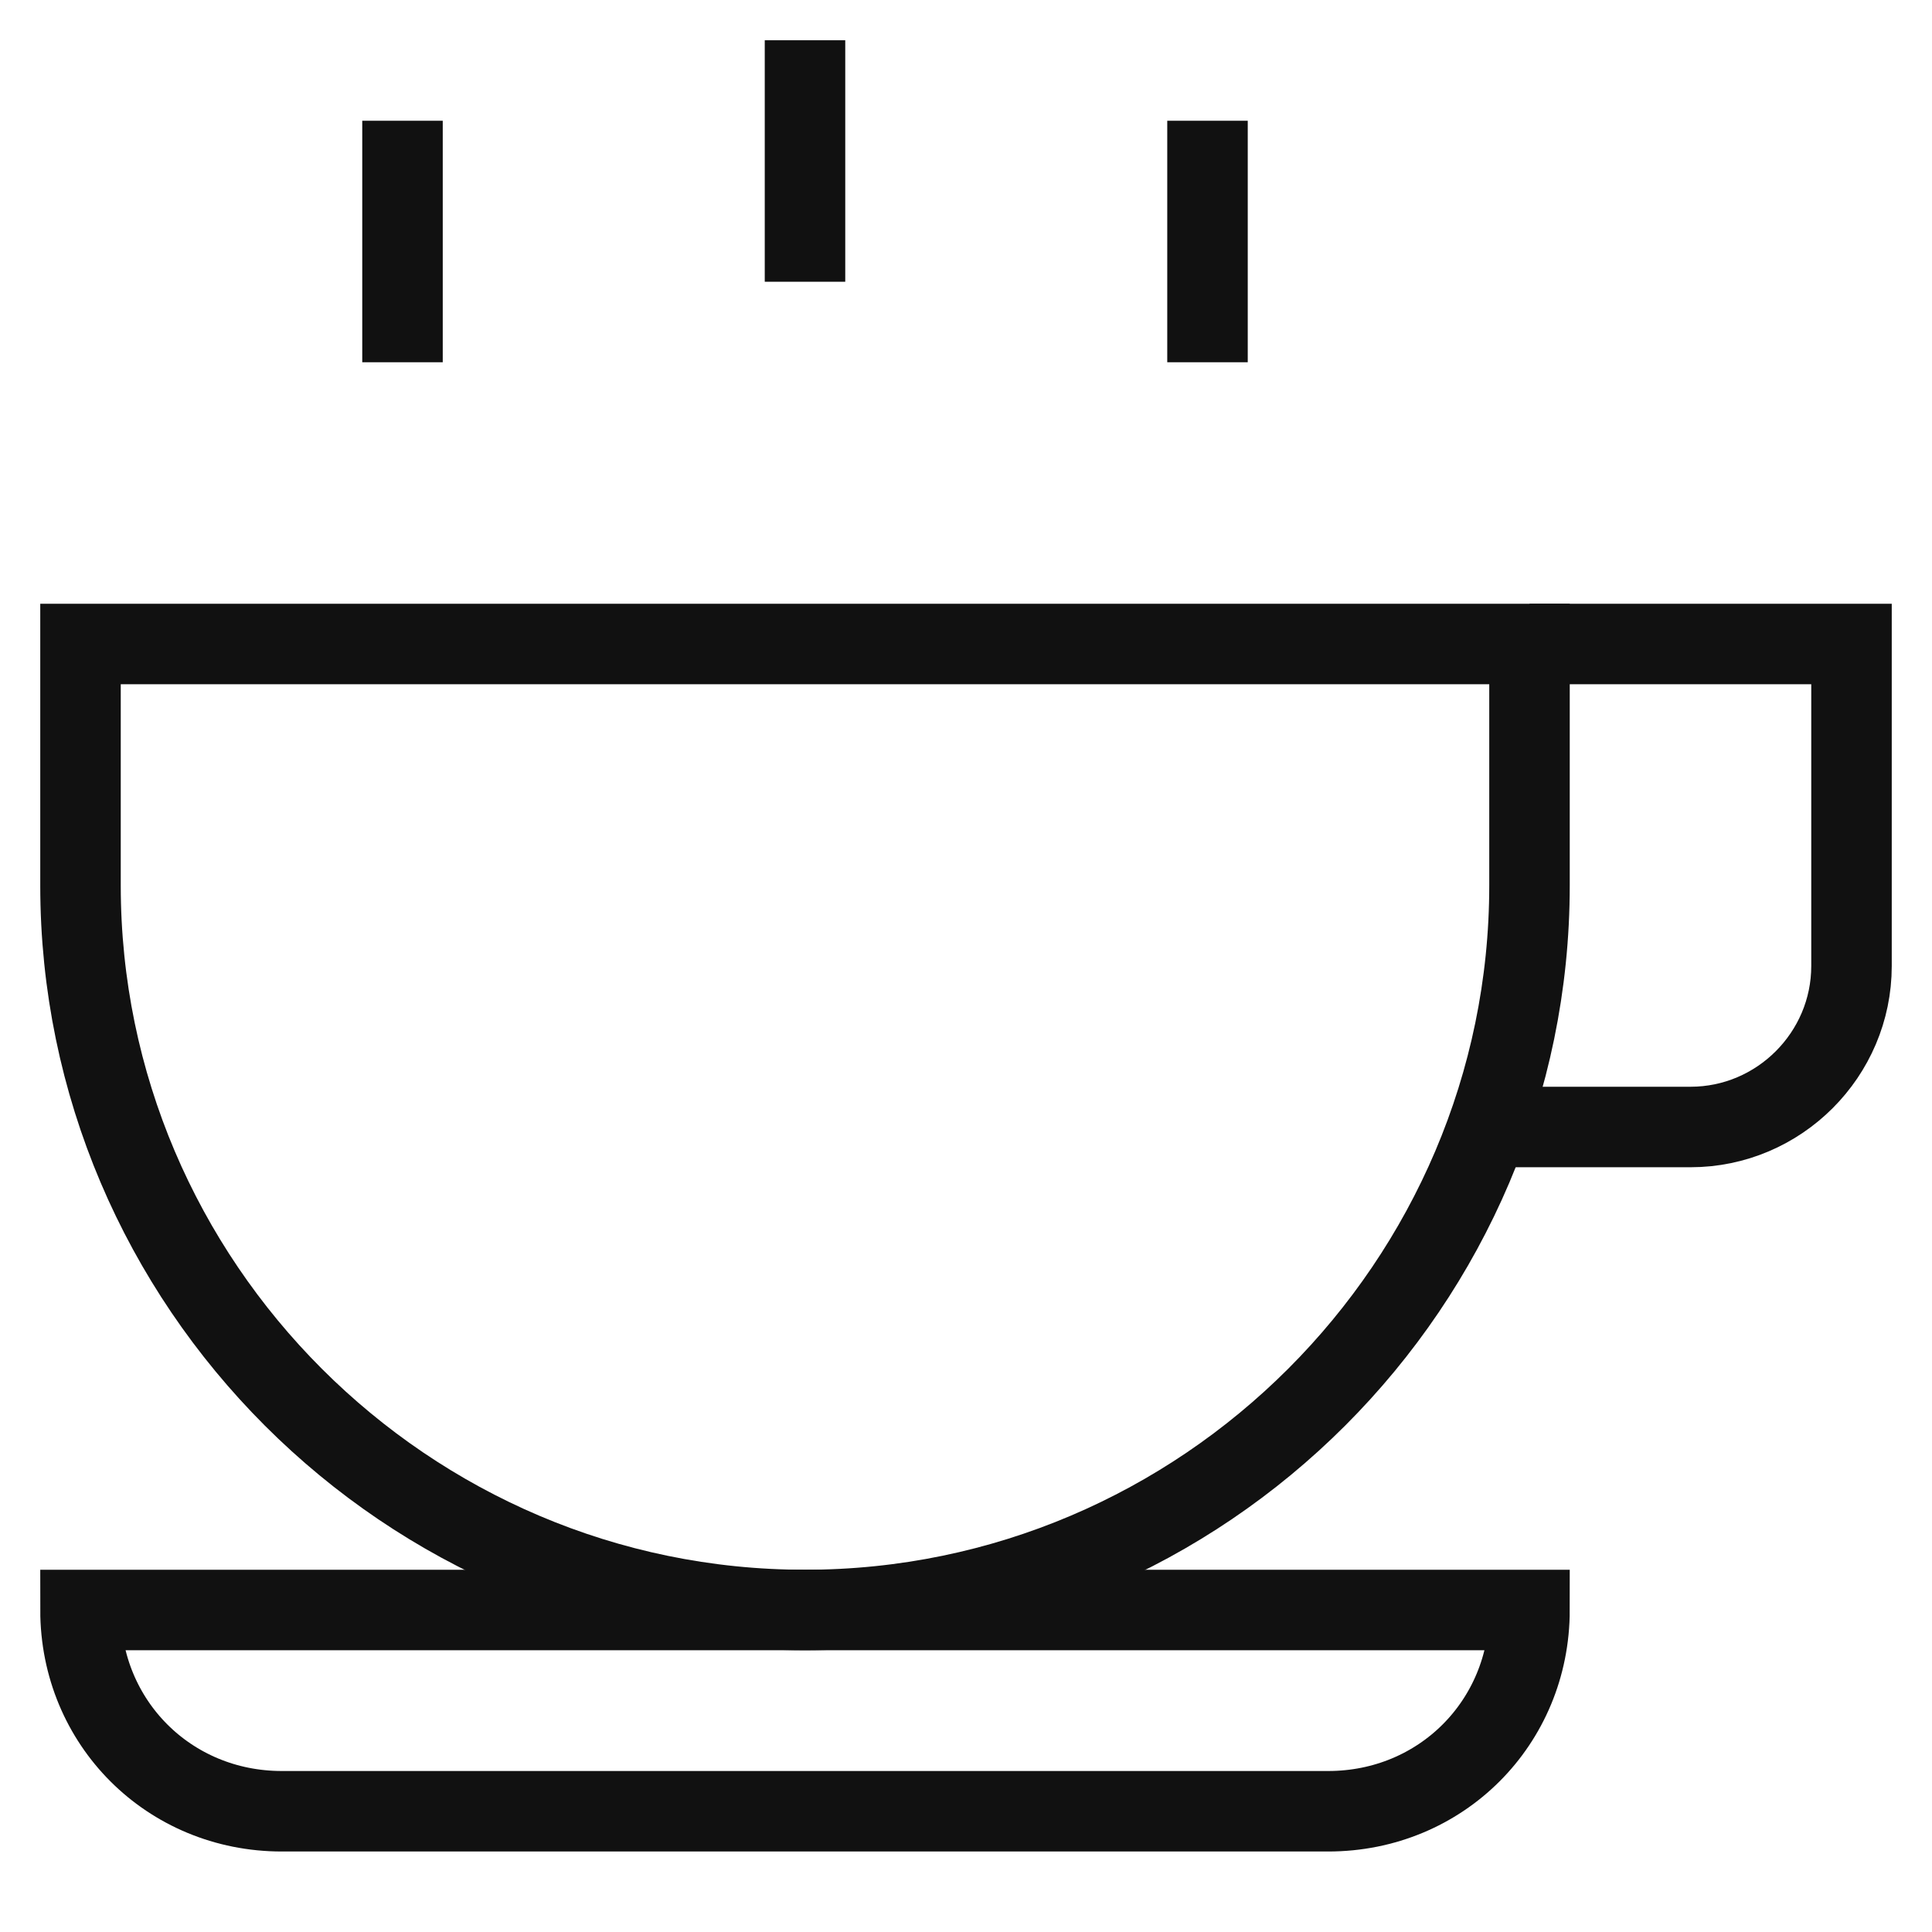 <svg xmlns="http://www.w3.org/2000/svg" xmlns:xlink="http://www.w3.org/1999/xlink" x="0px" y="0px" viewBox="0 0 48 48" width="48" height="48"><g class="nc-icon-wrapper" fill="#111111"><line data-color="color-2" fill="none" stroke="#111111" stroke-width="2" stroke-linecap="square" stroke-miterlimit="10" x1="20" y1="2" x2="20" y2="6" stroke-linejoin="miter"></line> <line data-color="color-2" fill="none" stroke="#111111" stroke-width="2" stroke-linecap="square" stroke-miterlimit="10" x1="10" y1="4" x2="10" y2="8" stroke-linejoin="miter"></line> <line data-color="color-2" fill="none" stroke="#111111" stroke-width="2" stroke-linecap="square" stroke-miterlimit="10" x1="30" y1="4" x2="30" y2="8" stroke-linejoin="miter"></line> <path data-cap="butt" fill="none" stroke="#111111" stroke-width="2" stroke-miterlimit="10" d="M38,16h8v8c0,2.2-1.8,4-4,4h-5" stroke-linejoin="miter" stroke-linecap="butt"></path> <path fill="none" stroke="#111111" stroke-width="2" stroke-linecap="square" stroke-miterlimit="10" d="M20,40L20,40 c-9.9,0-18-8.1-18-18v-6h36v6C38,31.9,29.9,40,20,40z" stroke-linejoin="miter"></path> <path fill="none" stroke="#111111" stroke-width="2" stroke-linecap="square" stroke-miterlimit="10" d="M38,40H2v0c0,2.8,2.2,5,5,5 h26C35.8,45,38,42.8,38,40L38,40z" stroke-linejoin="miter"></path></g></svg>
